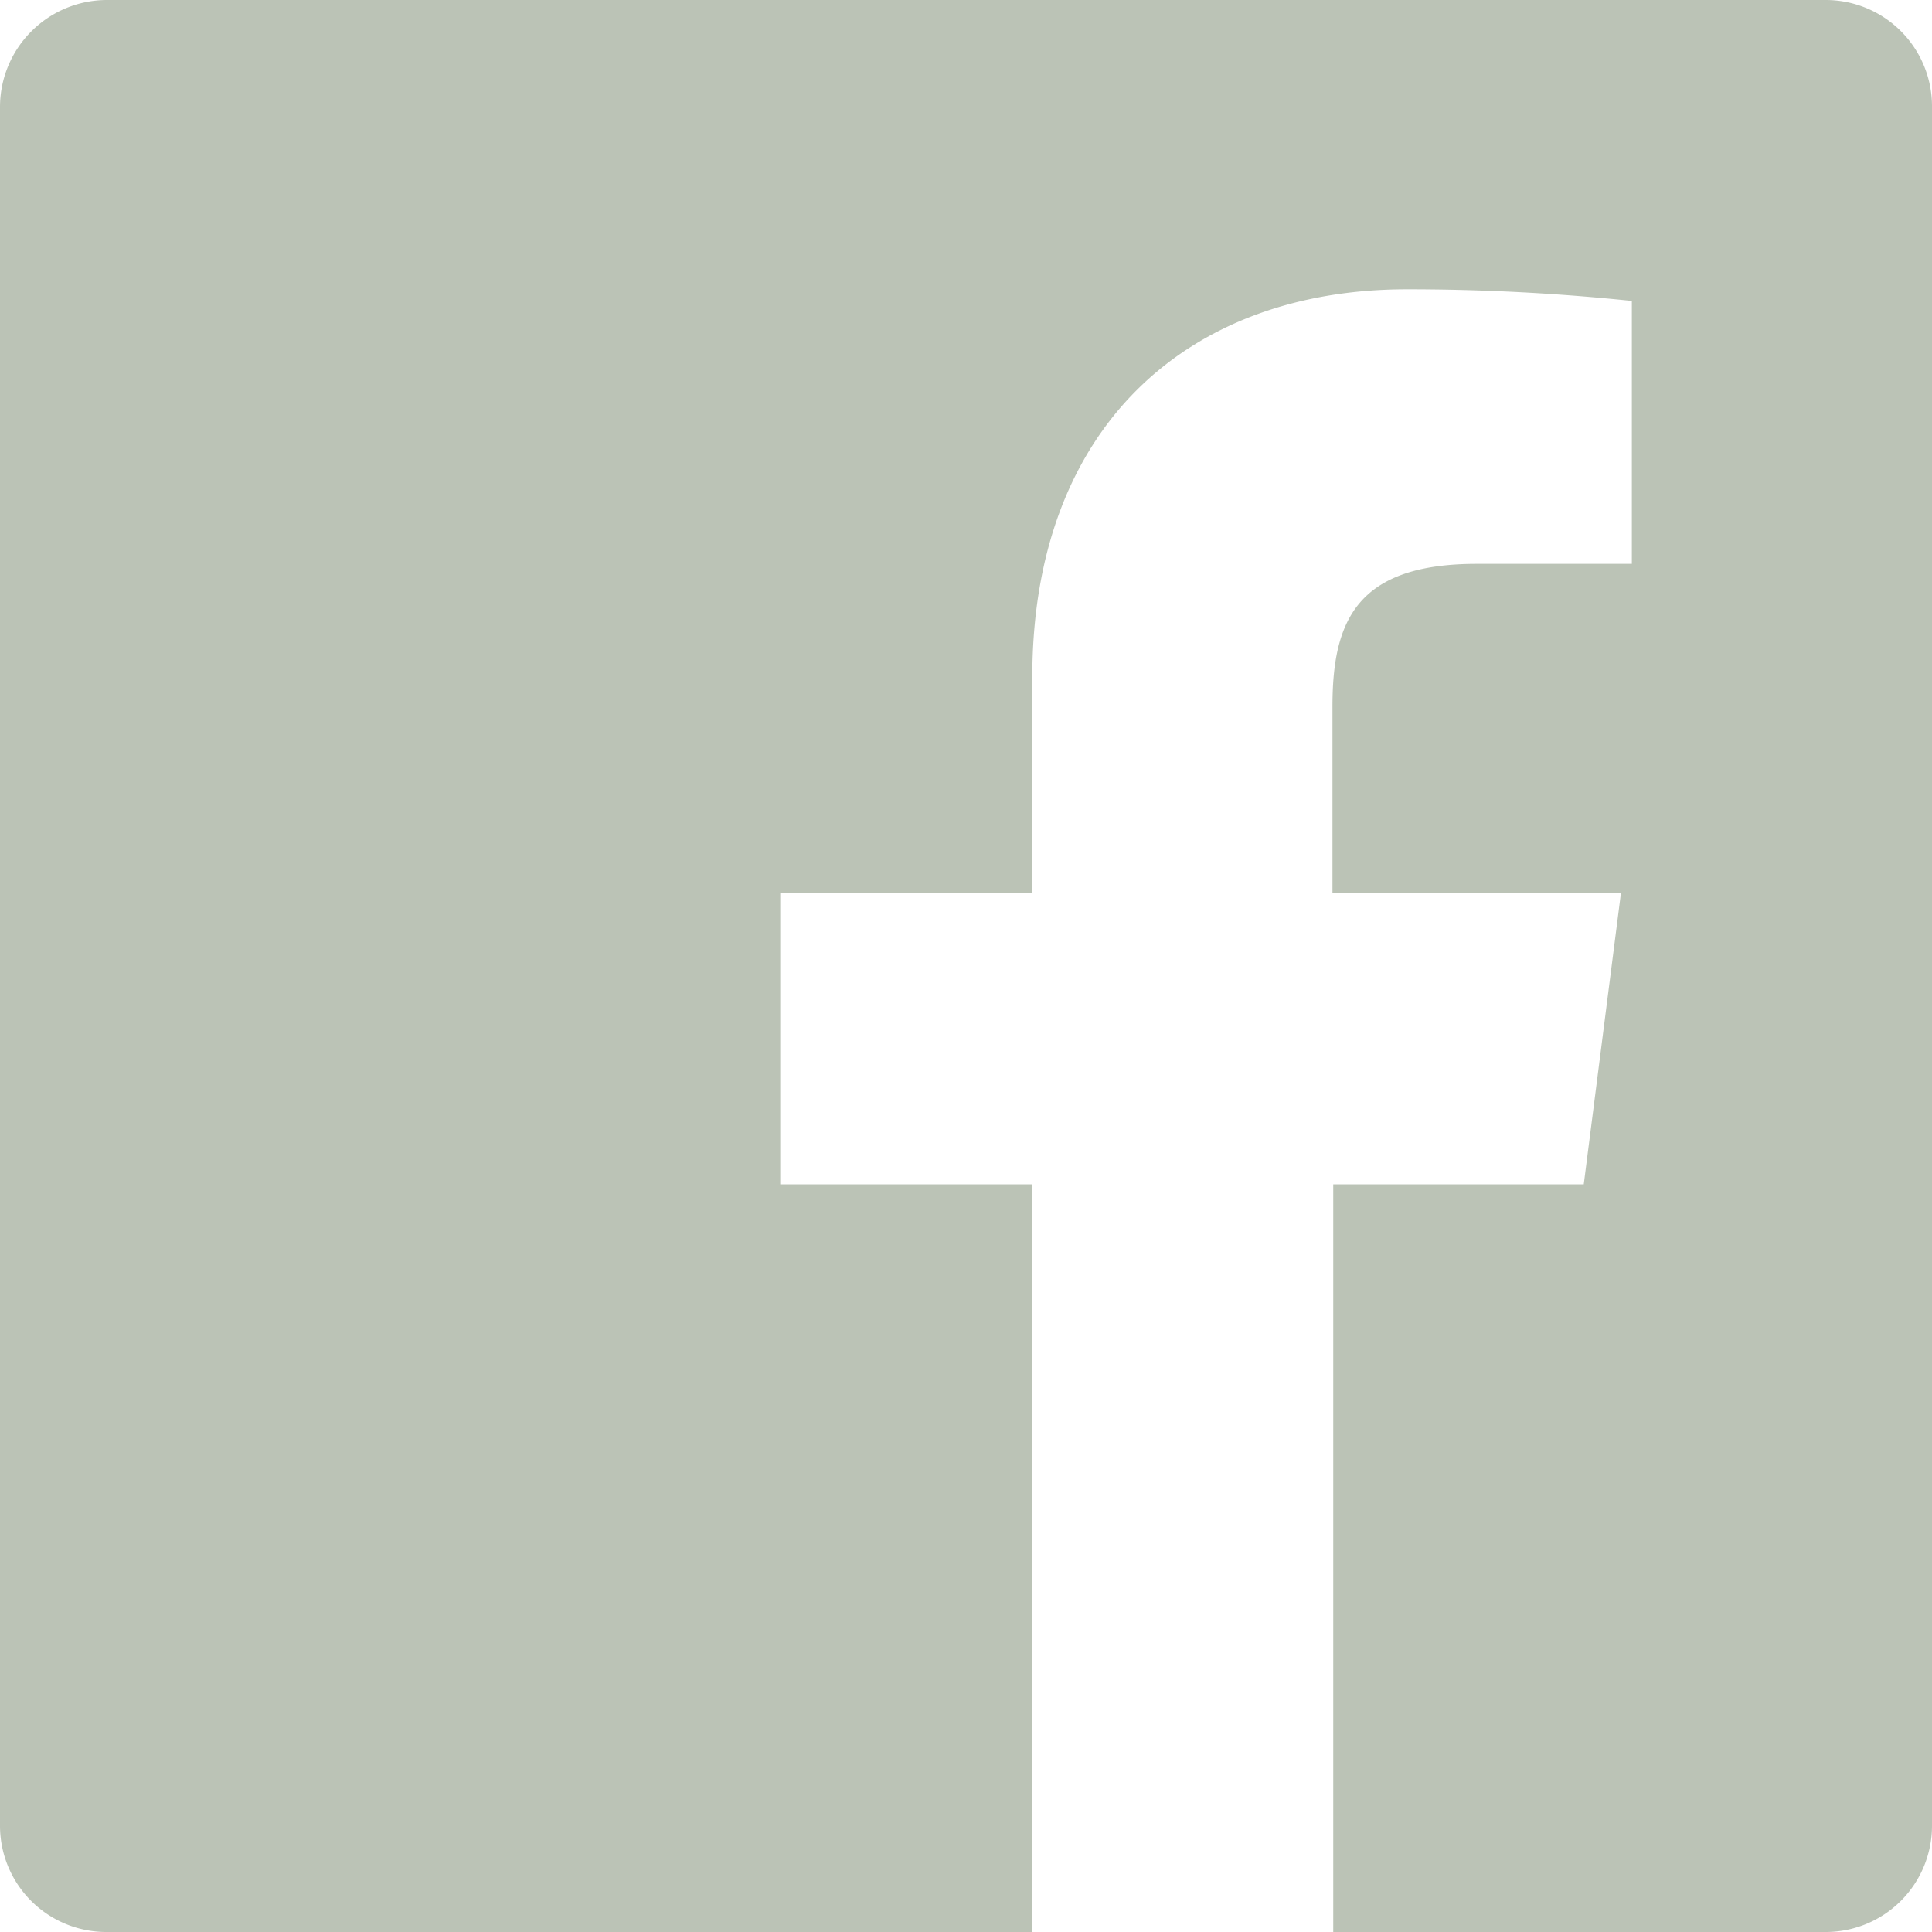 <svg xmlns="http://www.w3.org/2000/svg" viewBox="0 0 24.91 24.91"><defs><style>.cls-1{fill:#bbc3b6;}</style></defs><g id="Layer_2" data-name="Layer 2"><g id="Layer_1-2" data-name="Layer 1"><path class="cls-1" d="M17.19,24.91h6.35a1.37,1.37,0,0,0,1.37-1.37V1.38A1.37,1.37,0,0,0,23.54,0H1.38A1.38,1.38,0,0,0,0,1.38V23.54a1.37,1.37,0,0,0,1.38,1.37H13.31V15.27H10.06V11.51h3.25V8.73c0-3.22,2-5,4.83-5a27.88,27.88,0,0,1,2.9.15V7.27h-2c-1.56,0-1.86.75-1.86,1.84v2.4h3.72l-.48,3.76H17.19Z"/></g></g></svg>
